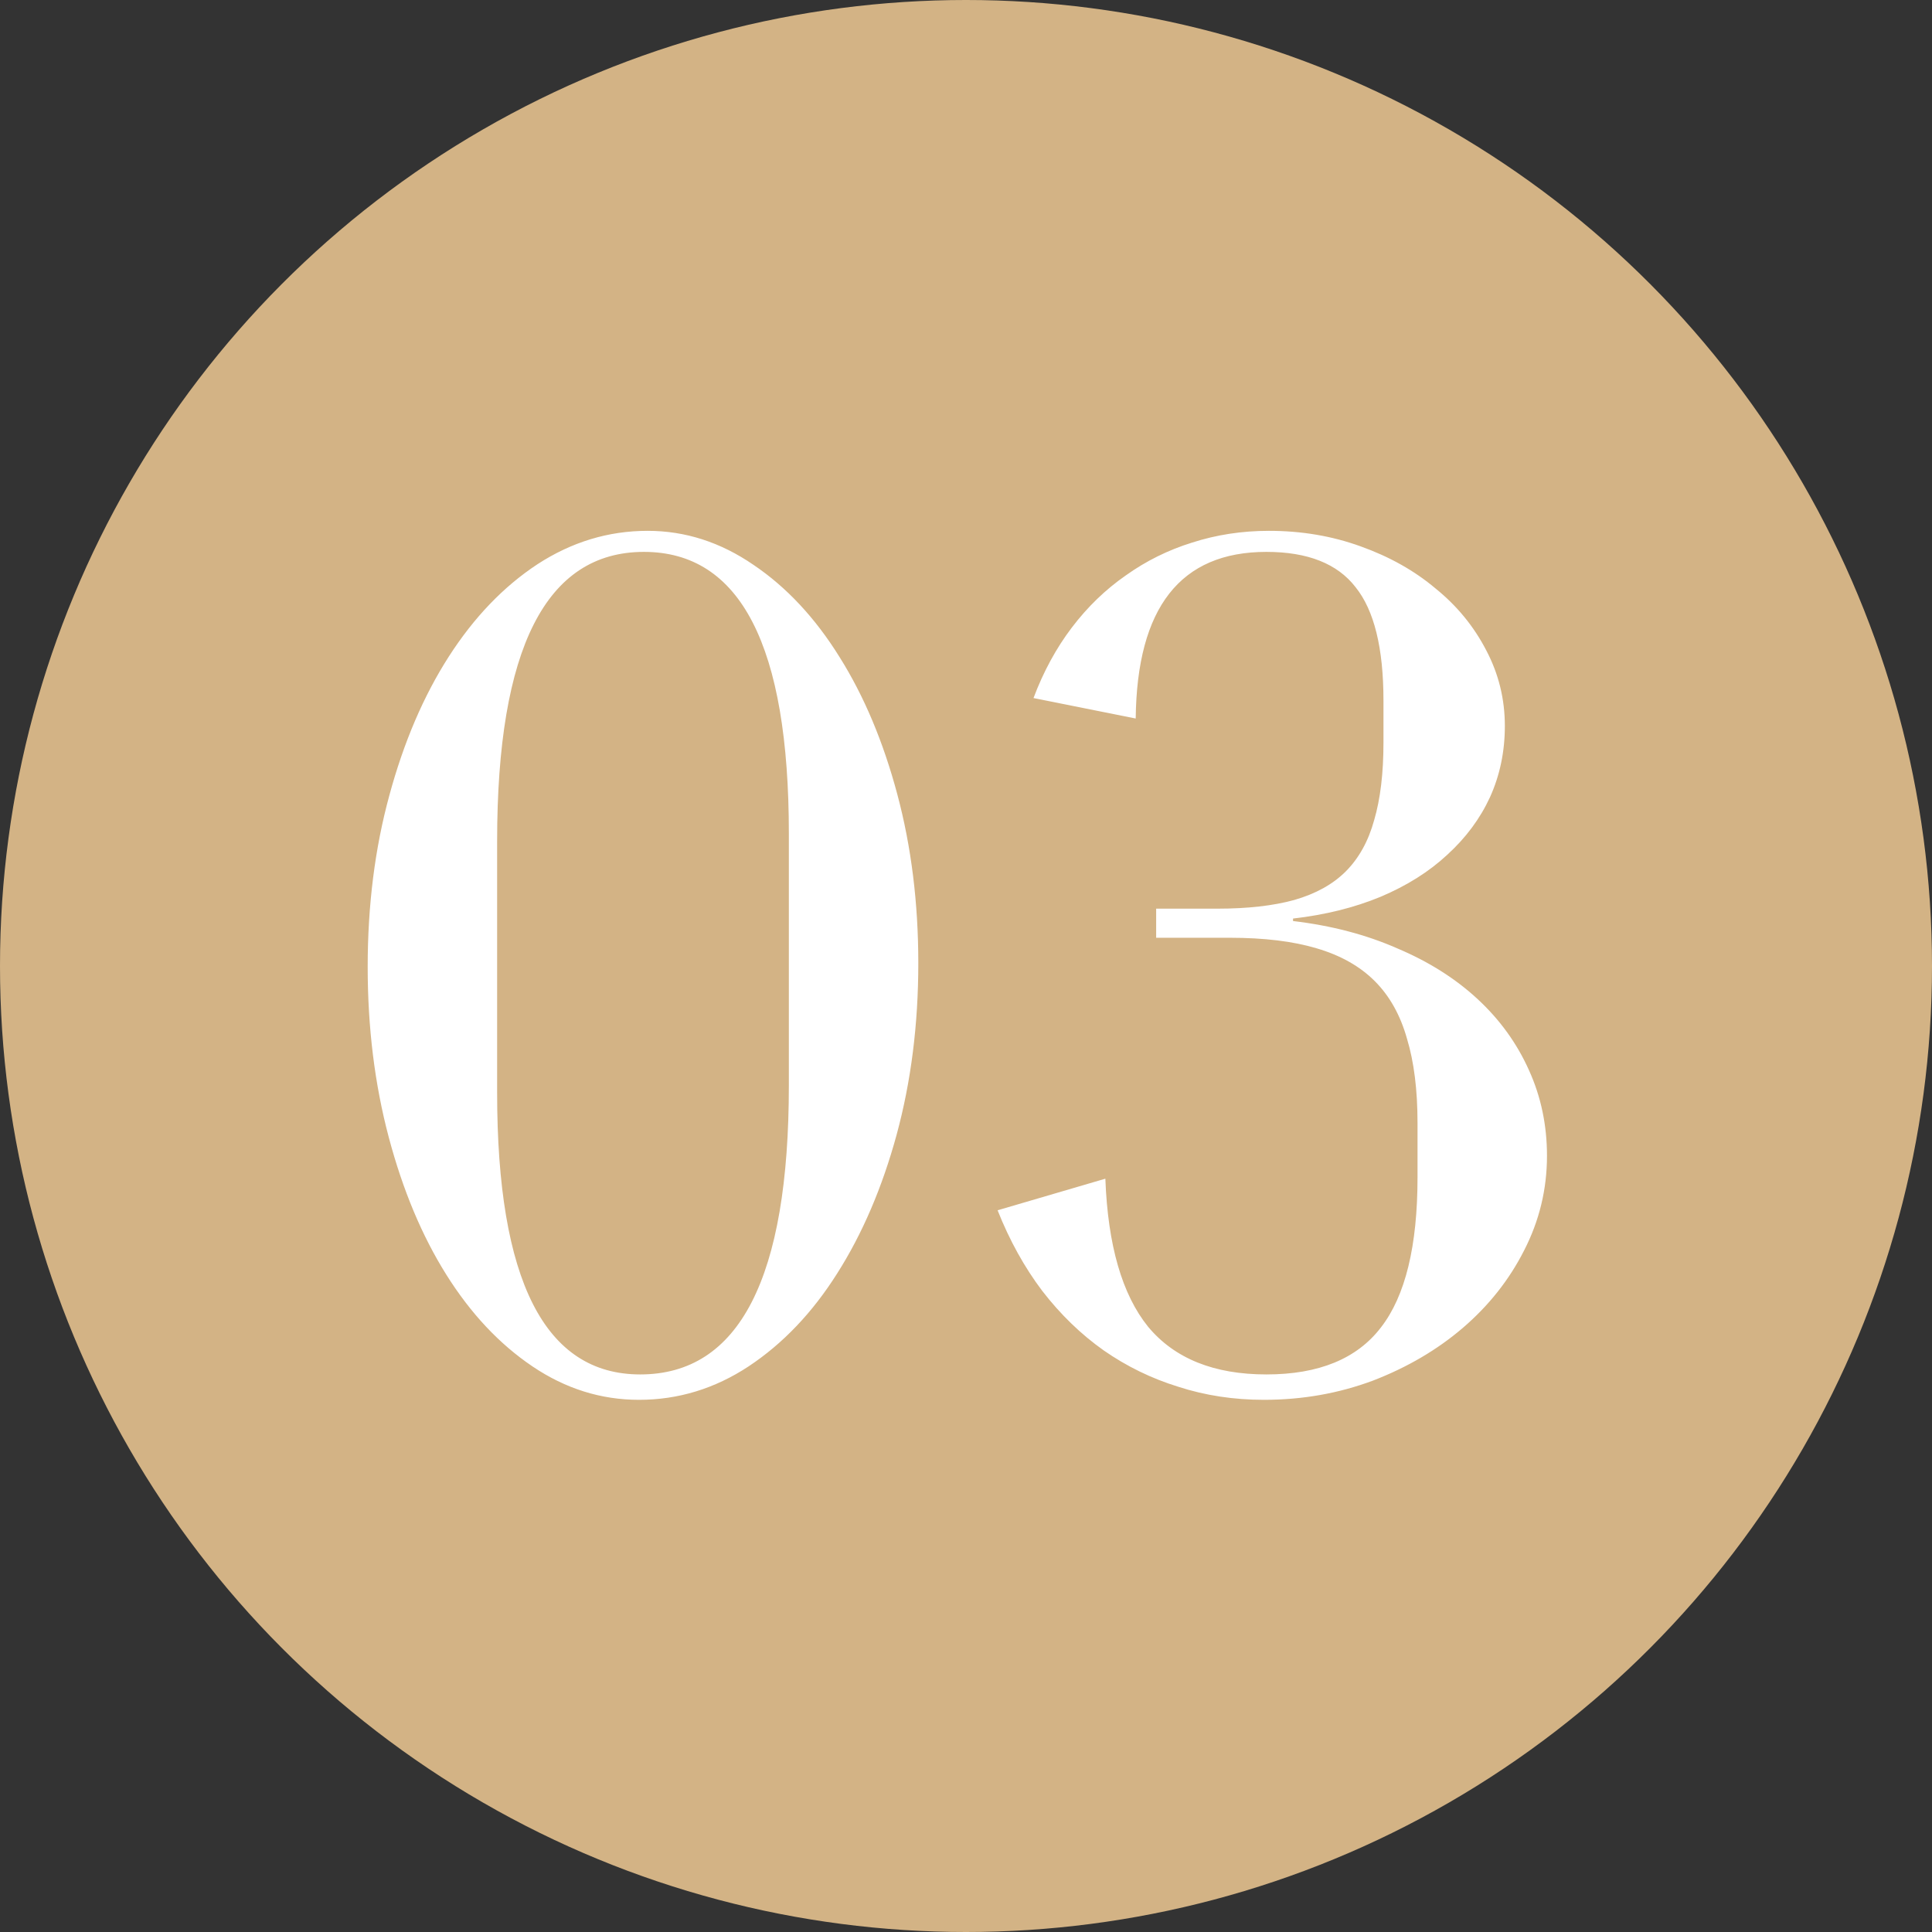 <?xml version="1.0" encoding="UTF-8" standalone="no"?>
<svg
   width="99"
   height="99"
   viewBox="0 0 99 99"
   fill="none"
   version="1.1"
   id="svg1"
   sodipodi:docname="b-3.svg"
   inkscape:version="1.4 (86a8ad7, 2024-10-11)"
   xmlns:inkscape="http://www.inkscape.org/namespaces/inkscape"
   xmlns:sodipodi="http://sodipodi.sourceforge.net/DTD/sodipodi-0.dtd"
   xmlns="http://www.w3.org/2000/svg"
   xmlns:svg="http://www.w3.org/2000/svg">
  <rect x="0" y="0" width="99" height="99" fill="#333333" stroke="none"/>
  <defs
     id="defs1" />
  <sodipodi:namedview
     id="namedview1"
     pagecolor="#505050"
     bordercolor="#eeeeee"
     borderopacity="1"
     inkscape:showpageshadow="0"
     inkscape:pageopacity="0"
     inkscape:pagecheckerboard="0"
     inkscape:deskcolor="#d1d1d1"
     inkscape:zoom="3.9099526"
     inkscape:cx="49.61697"
     inkscape:cy="49.489091"
     inkscape:window-width="1920"
     inkscape:window-height="1027"
     inkscape:window-x="-8"
     inkscape:window-y="-8"
     inkscape:window-maximized="1"
     inkscape:current-layer="svg1" />
  <circle
     cx="49.5"
     cy="49.5"
     r="49.5"
     fill="#d3b385"
     id="circle1" />
  <path
     d="M 33.187,27.201 C 35.112,27.201 36.921,27.783 38.614,28.947 40.306,30.089 41.777,31.666 43.025,33.676 44.274,35.665 45.258,38.003 45.977,40.69 46.697,43.377 47.056,46.265 47.056,49.354 47.056,52.486 46.686,55.417 45.945,58.146 45.205,60.854 44.189,63.224 42.898,65.255 41.629,67.265 40.116,68.852 38.36,70.016 36.625,71.159 34.752,71.73 32.742,71.73 30.796,71.73 28.976,71.159 27.283,70.016 25.59,68.874 24.12,67.308 22.872,65.319 21.623,63.33 20.639,60.981 19.92,58.273 19.201,55.565 18.841,52.655 18.841,49.545 18.841,46.392 19.211,43.462 19.952,40.753 20.692,38.024 21.708,35.654 22.998,33.644 24.289,31.634 25.802,30.058 27.537,28.915 29.293,27.773 31.176,27.201 33.187,27.201 Z M 40.423,42.721 C 40.423,33.094 37.947,28.28 32.996,28.28 27.981,28.28 25.474,33.221 25.474,43.102 V 55.988 C 25.474,65.615 27.918,70.429 32.806,70.429 37.884,70.429 40.423,65.488 40.423,55.607 Z M 56.641,60.399 C 56.768,63.806 57.498,66.334 58.831,67.985 60.185,69.614 62.206,70.429 64.893,70.429 67.58,70.429 69.537,69.625 70.765,68.017 72.013,66.409 72.637,63.848 72.637,60.336 V 57.543 C 72.637,55.85 72.457,54.411 72.098,53.227 71.759,52.021 71.209,51.037 70.447,50.275 69.686,49.513 68.691,48.952 67.464,48.593 66.258,48.233 64.777,48.053 63.021,48.053 H 59.244 V 46.562 H 62.386 C 63.93,46.562 65.242,46.413 66.321,46.117 67.422,45.8 68.3,45.313 68.956,44.657 69.633,43.98 70.119,43.102 70.416,42.023 70.733,40.944 70.892,39.621 70.892,38.056 V 35.898 C 70.892,33.21 70.416,31.274 69.463,30.089 68.532,28.883 67.009,28.28 64.893,28.28 60.492,28.28 58.26,31.126 58.196,36.818 L 52.959,35.77 C 53.467,34.416 54.123,33.21 54.927,32.152 55.731,31.094 56.652,30.206 57.688,29.486 58.725,28.746 59.857,28.185 61.084,27.804 62.333,27.402 63.645,27.201 65.02,27.201 66.692,27.201 68.257,27.466 69.717,27.995 71.198,28.524 72.479,29.243 73.558,30.153 74.658,31.041 75.525,32.099 76.16,33.327 76.795,34.533 77.112,35.823 77.112,37.199 77.112,38.511 76.858,39.727 76.351,40.849 75.843,41.949 75.113,42.933 74.161,43.8 73.23,44.668 72.087,45.387 70.733,45.958 69.4,46.509 67.908,46.879 66.258,47.069 V 47.196 C 68.226,47.429 70.003,47.895 71.59,48.593 73.198,49.27 74.573,50.137 75.716,51.195 76.858,52.253 77.736,53.47 78.35,54.845 78.964,56.199 79.271,57.659 79.271,59.225 79.271,60.939 78.879,62.558 78.096,64.081 77.334,65.583 76.287,66.906 74.954,68.048 73.642,69.17 72.108,70.069 70.352,70.746 68.596,71.402 66.734,71.73 64.766,71.73 63.222,71.73 61.762,71.508 60.386,71.063 59.011,70.64 57.731,70.016 56.546,69.191 55.382,68.366 54.335,67.35 53.404,66.144 52.494,64.938 51.732,63.563 51.119,62.018 Z"
     fill="#ffffff"
     id="path1" />
</svg>
